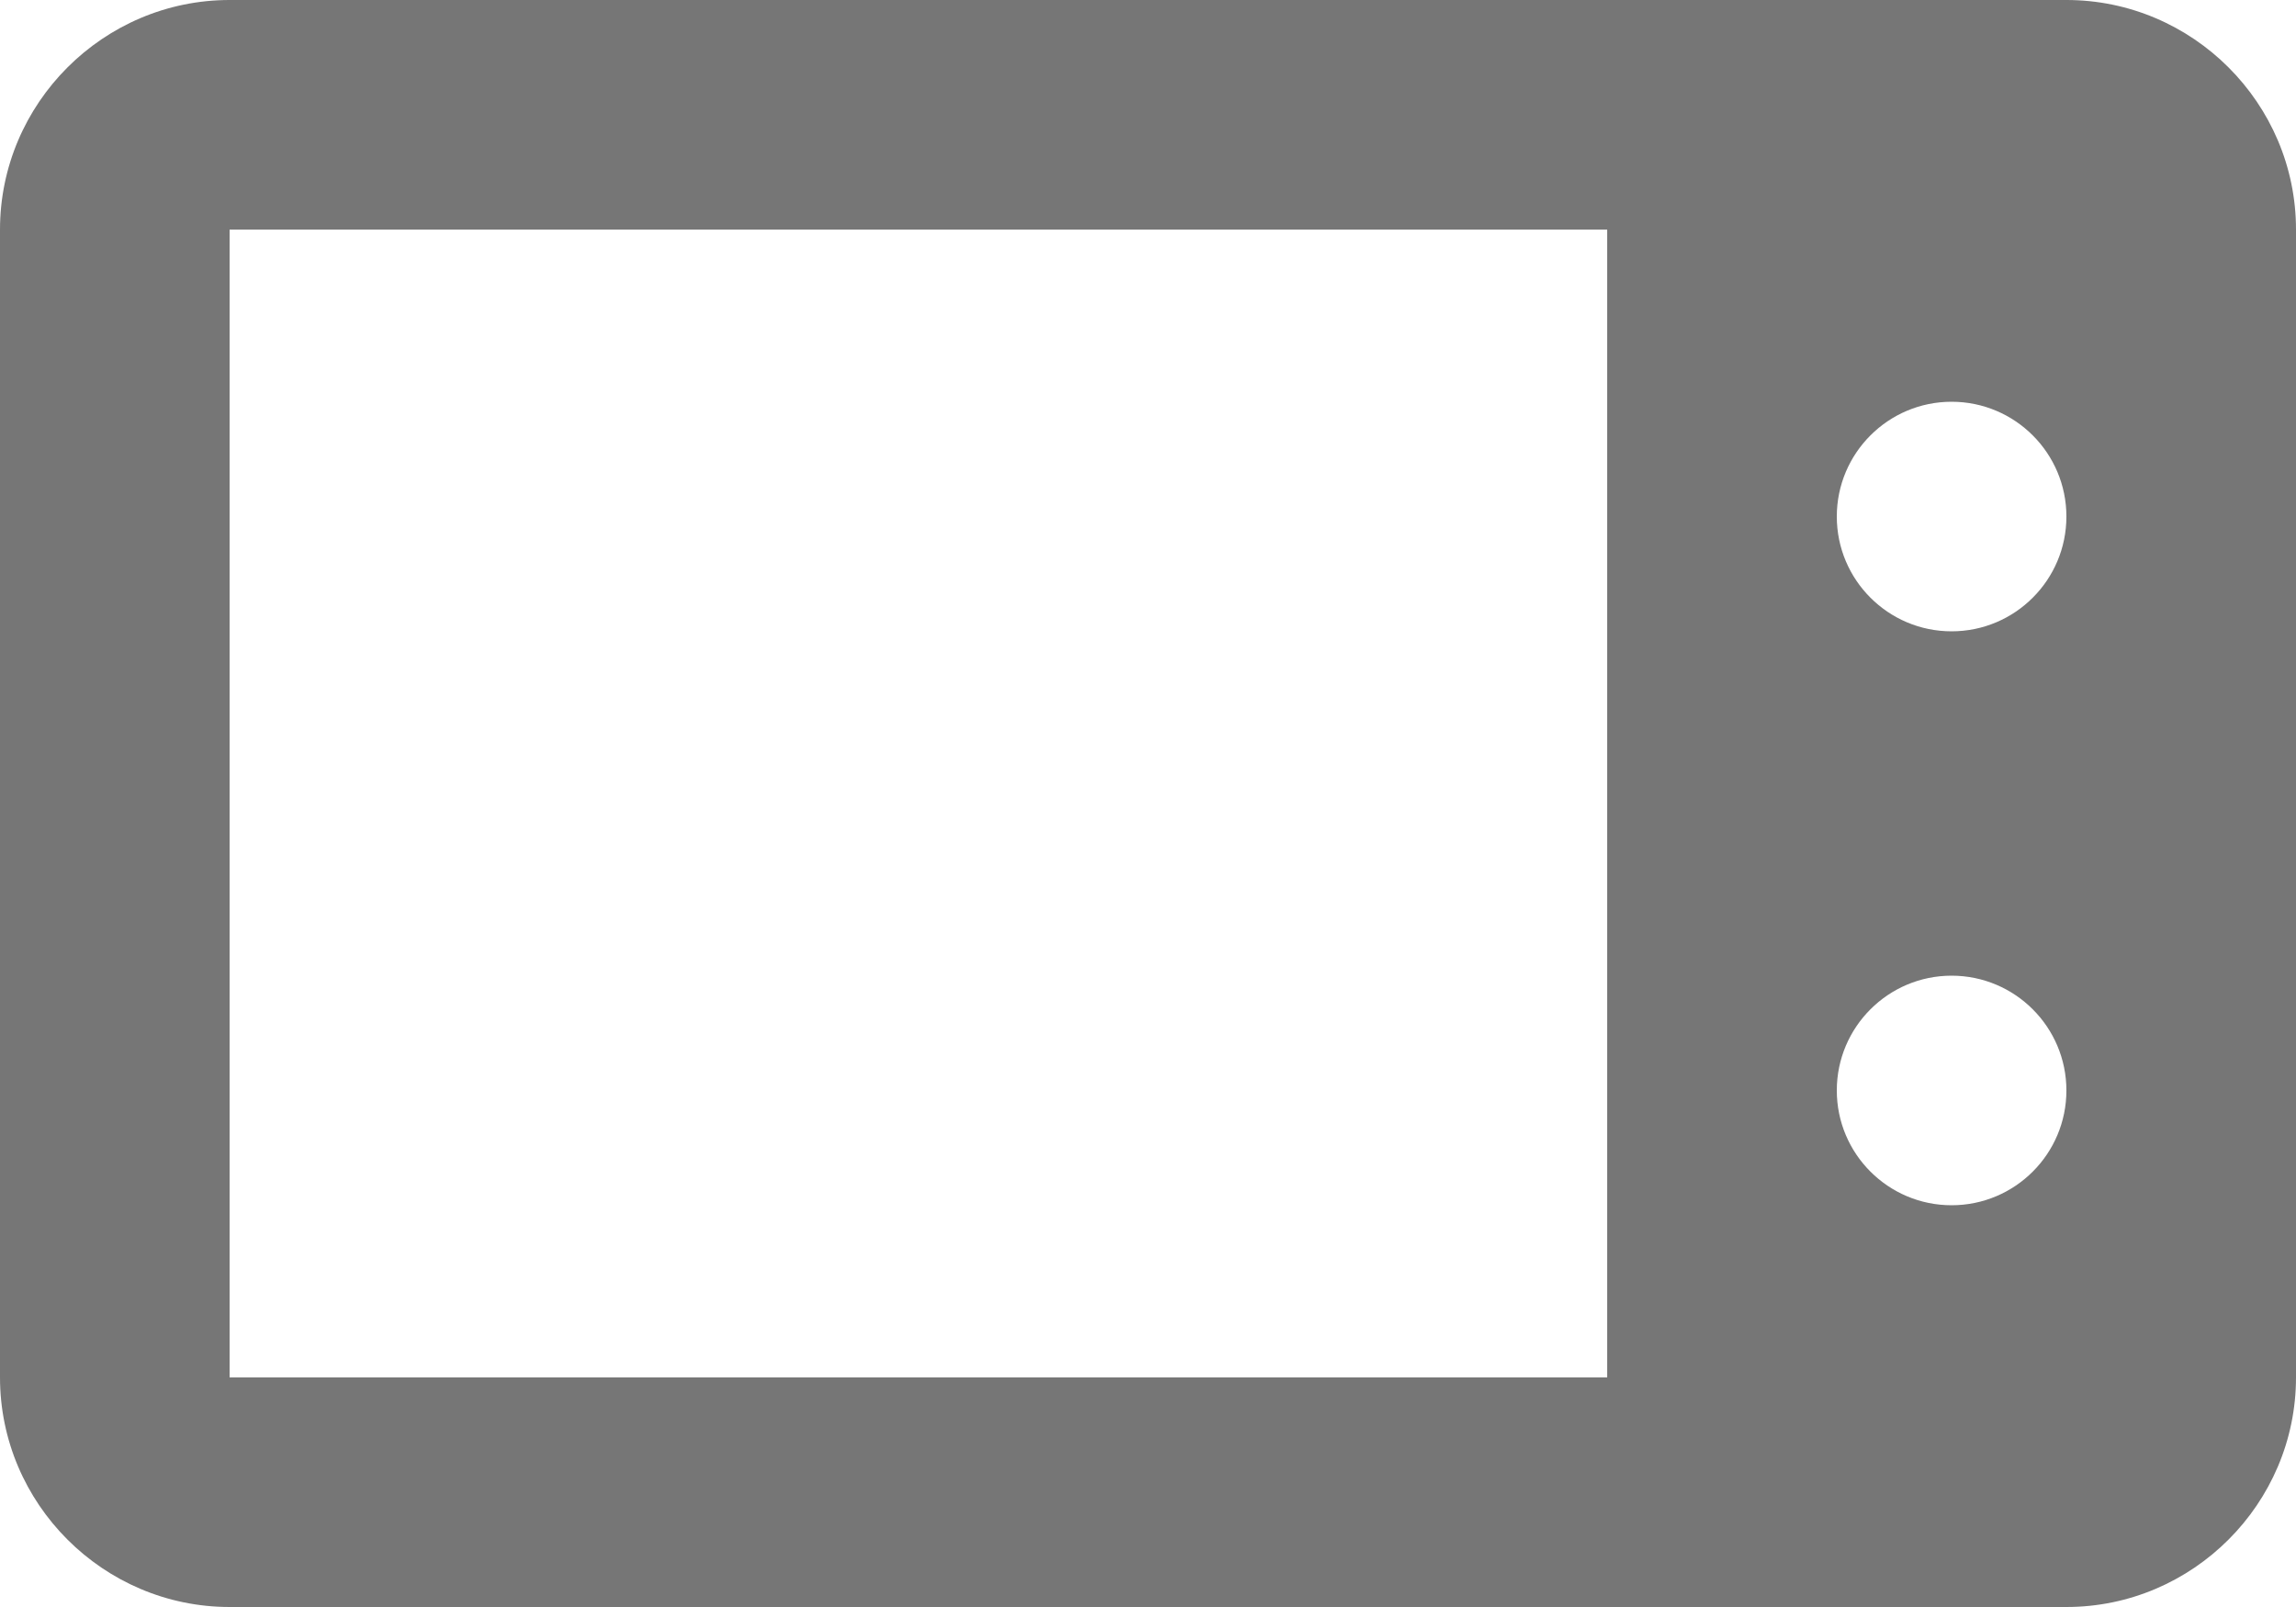 <?xml version="1.0" encoding="UTF-8"?>
<svg width="20px" height="14px" viewBox="0 0 20 14" version="1.1" xmlns="http://www.w3.org/2000/svg" xmlns:xlink="http://www.w3.org/1999/xlink">
    <!-- Generator: Sketch 46.2 (44496) - http://www.bohemiancoding.com/sketch -->
    <title>Fill 1308</title>
    <desc>Created with Sketch.</desc>
    <defs></defs>
    <g id="Page-1" stroke="none" stroke-width="1" fill="none" fill-rule="evenodd">
        <g id="Icons" transform="translate(-319, -1688)" fill="#767676">
            <g id="Fill-1307-+-Fill-1308" transform="translate(319, 1682)">
                <path d="M17,11.5 C16.448,11.5 16,11.052 16,10.5 C16,9.948 16.448,9.5 17,9.5 C17.552,9.5 18,9.948 18,10.5 C18,11.052 17.552,11.5 17,11.5 L17,11.5 Z M17,16.5 C16.448,16.5 16,16.052 16,15.5 C16,14.948 16.448,14.5 17,14.5 C17.552,14.5 18,14.948 18,15.5 C18,16.052 17.552,16.5 17,16.5 L17,16.5 Z M14,18 L2,18 L2,8 L14,8 L14,18 Z M18,6 L2,6 C0.9,6 0,6.9 0,8 L0,18 C0,19.1 0.9,20 2,20 L18,20 C19.1,20 20,19.1 20,18 L20,8 C20,6.9 19.1,6 18,6 L18,6 Z" id="Fill-1308"></path>
            </g>
        </g>
    </g>
</svg>